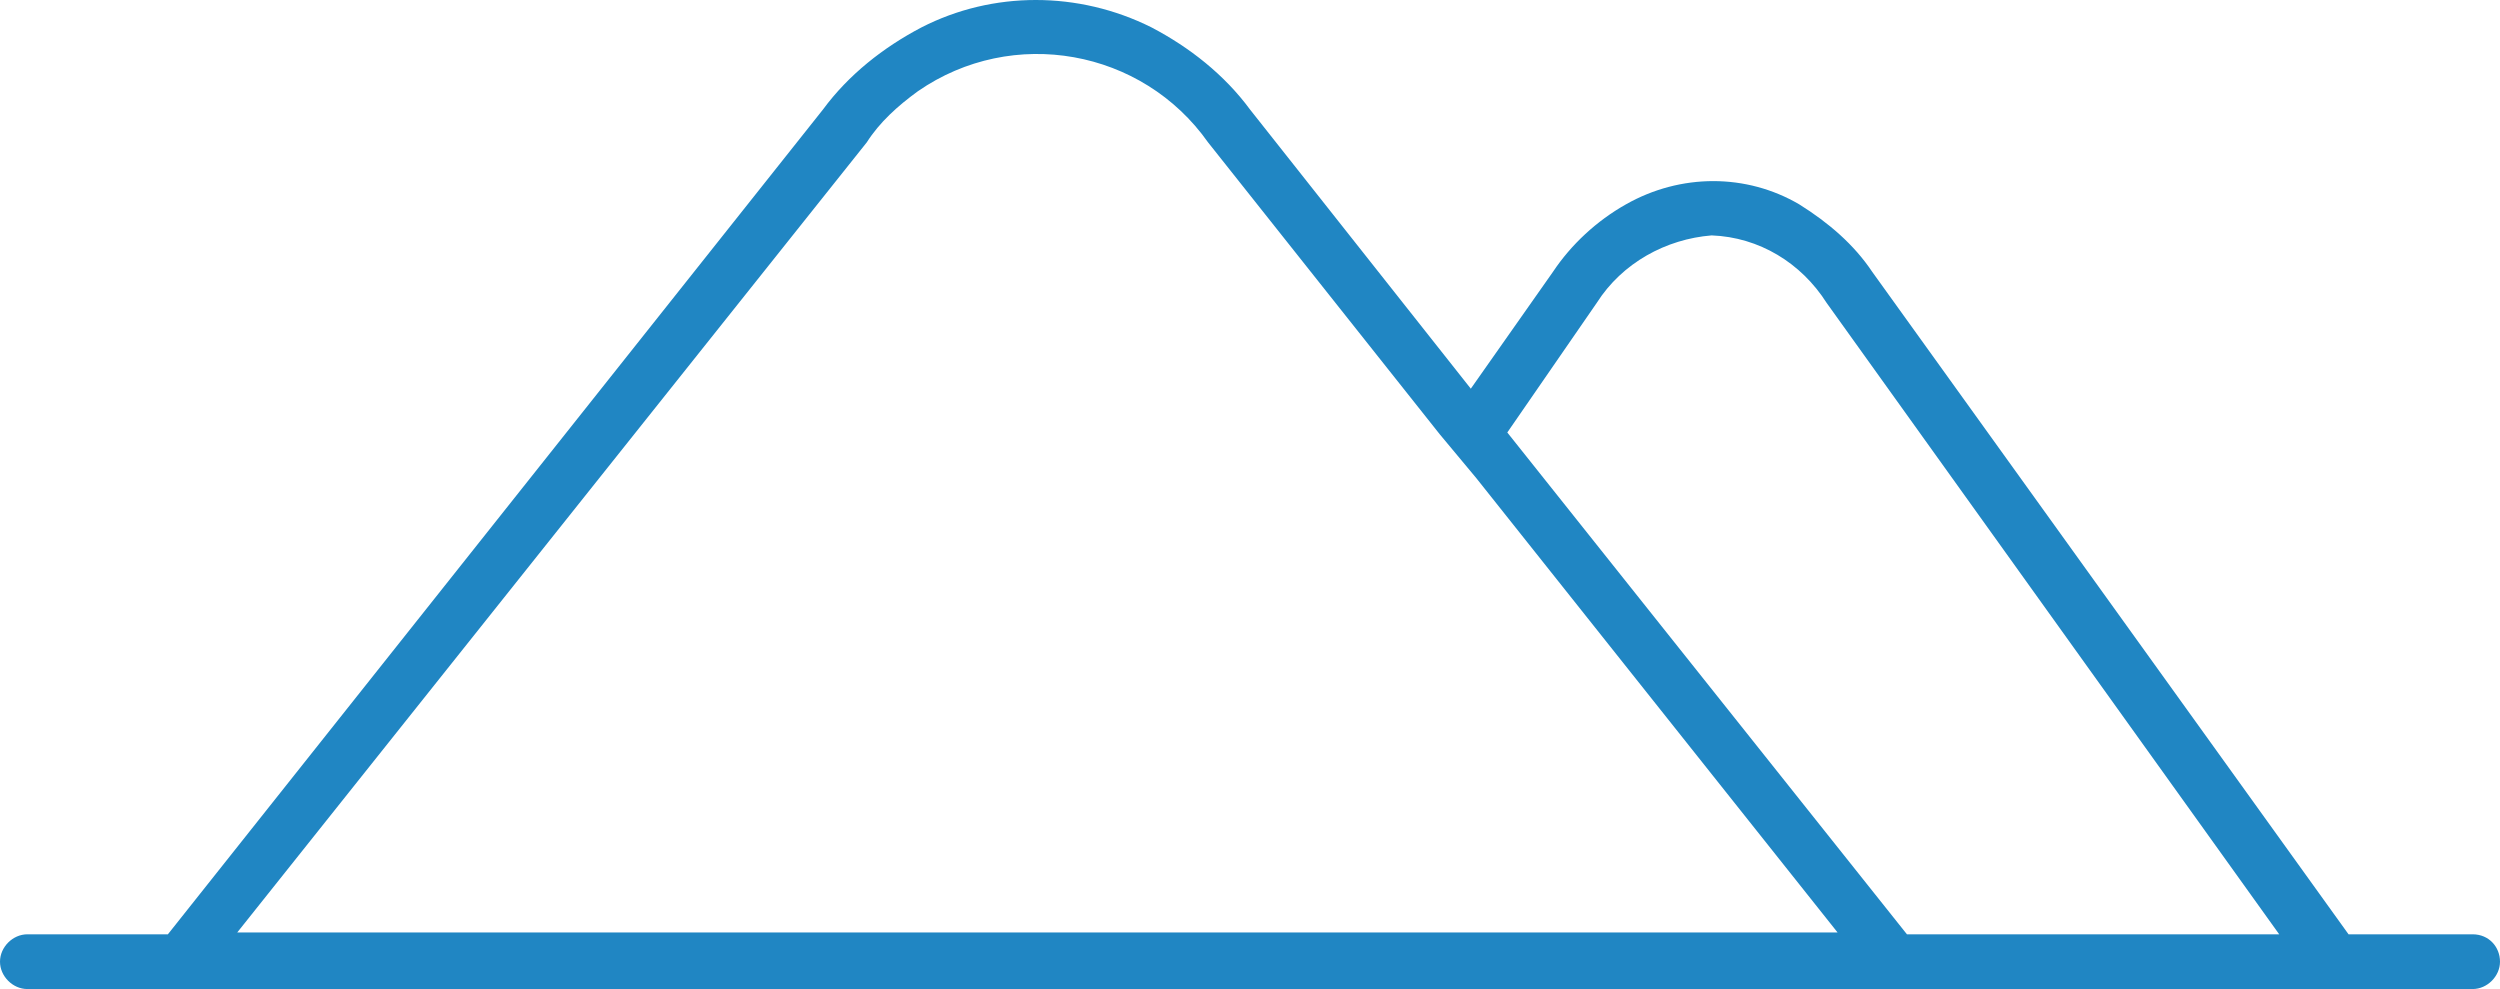<?xml version="1.0" encoding="UTF-8"?> <!-- Generator: Adobe Illustrator 25.2.1, SVG Export Plug-In . SVG Version: 6.00 Build 0) --> <svg xmlns="http://www.w3.org/2000/svg" xmlns:xlink="http://www.w3.org/1999/xlink" version="1.1" id="Layer_1" x="0px" y="0px" viewBox="0 0 137 54.2" style="enable-background:new 0 0 137 54.2;" xml:space="preserve"> <style type="text/css"> .st0{fill:#2086C3;} </style> <path class="st0" d="M135.5,51.2h-6.8l-26.1-36.3c-1-1.5-2.4-2.7-4-3.7c-2.9-1.7-6.5-1.7-9.5,0c-1.6,0.9-3,2.2-4,3.7l-4.5,6.4 L68.5,6c-1.4-1.9-3.3-3.4-5.4-4.5c-4-2-8.7-2-12.6,0c-2.1,1.1-4,2.6-5.4,4.5L9.2,51.2H1.5c-0.8,0-1.5,0.7-1.5,1.5s0.7,1.5,1.5,1.5 h5.2h51h49.2h24h4.6c0.8,0,1.5-0.7,1.5-1.5S136.4,51.2,135.5,51.2z M47.5,7.8c0.7-1.1,1.7-2,2.8-2.8c5.2-3.6,12.3-2.3,15.9,2.8 l12.7,16l1,1.2l1,1.2l19.8,24.9H59.8H13L47.5,7.8L47.5,7.8z M104.5,51.2L82.6,23.7l4.9-7.1c1.4-2.2,3.8-3.5,6.3-3.7 c2.6,0.1,4.9,1.5,6.3,3.7l24.8,34.6C124.9,51.2,104.5,51.2,104.5,51.2z"></path> </svg> 
